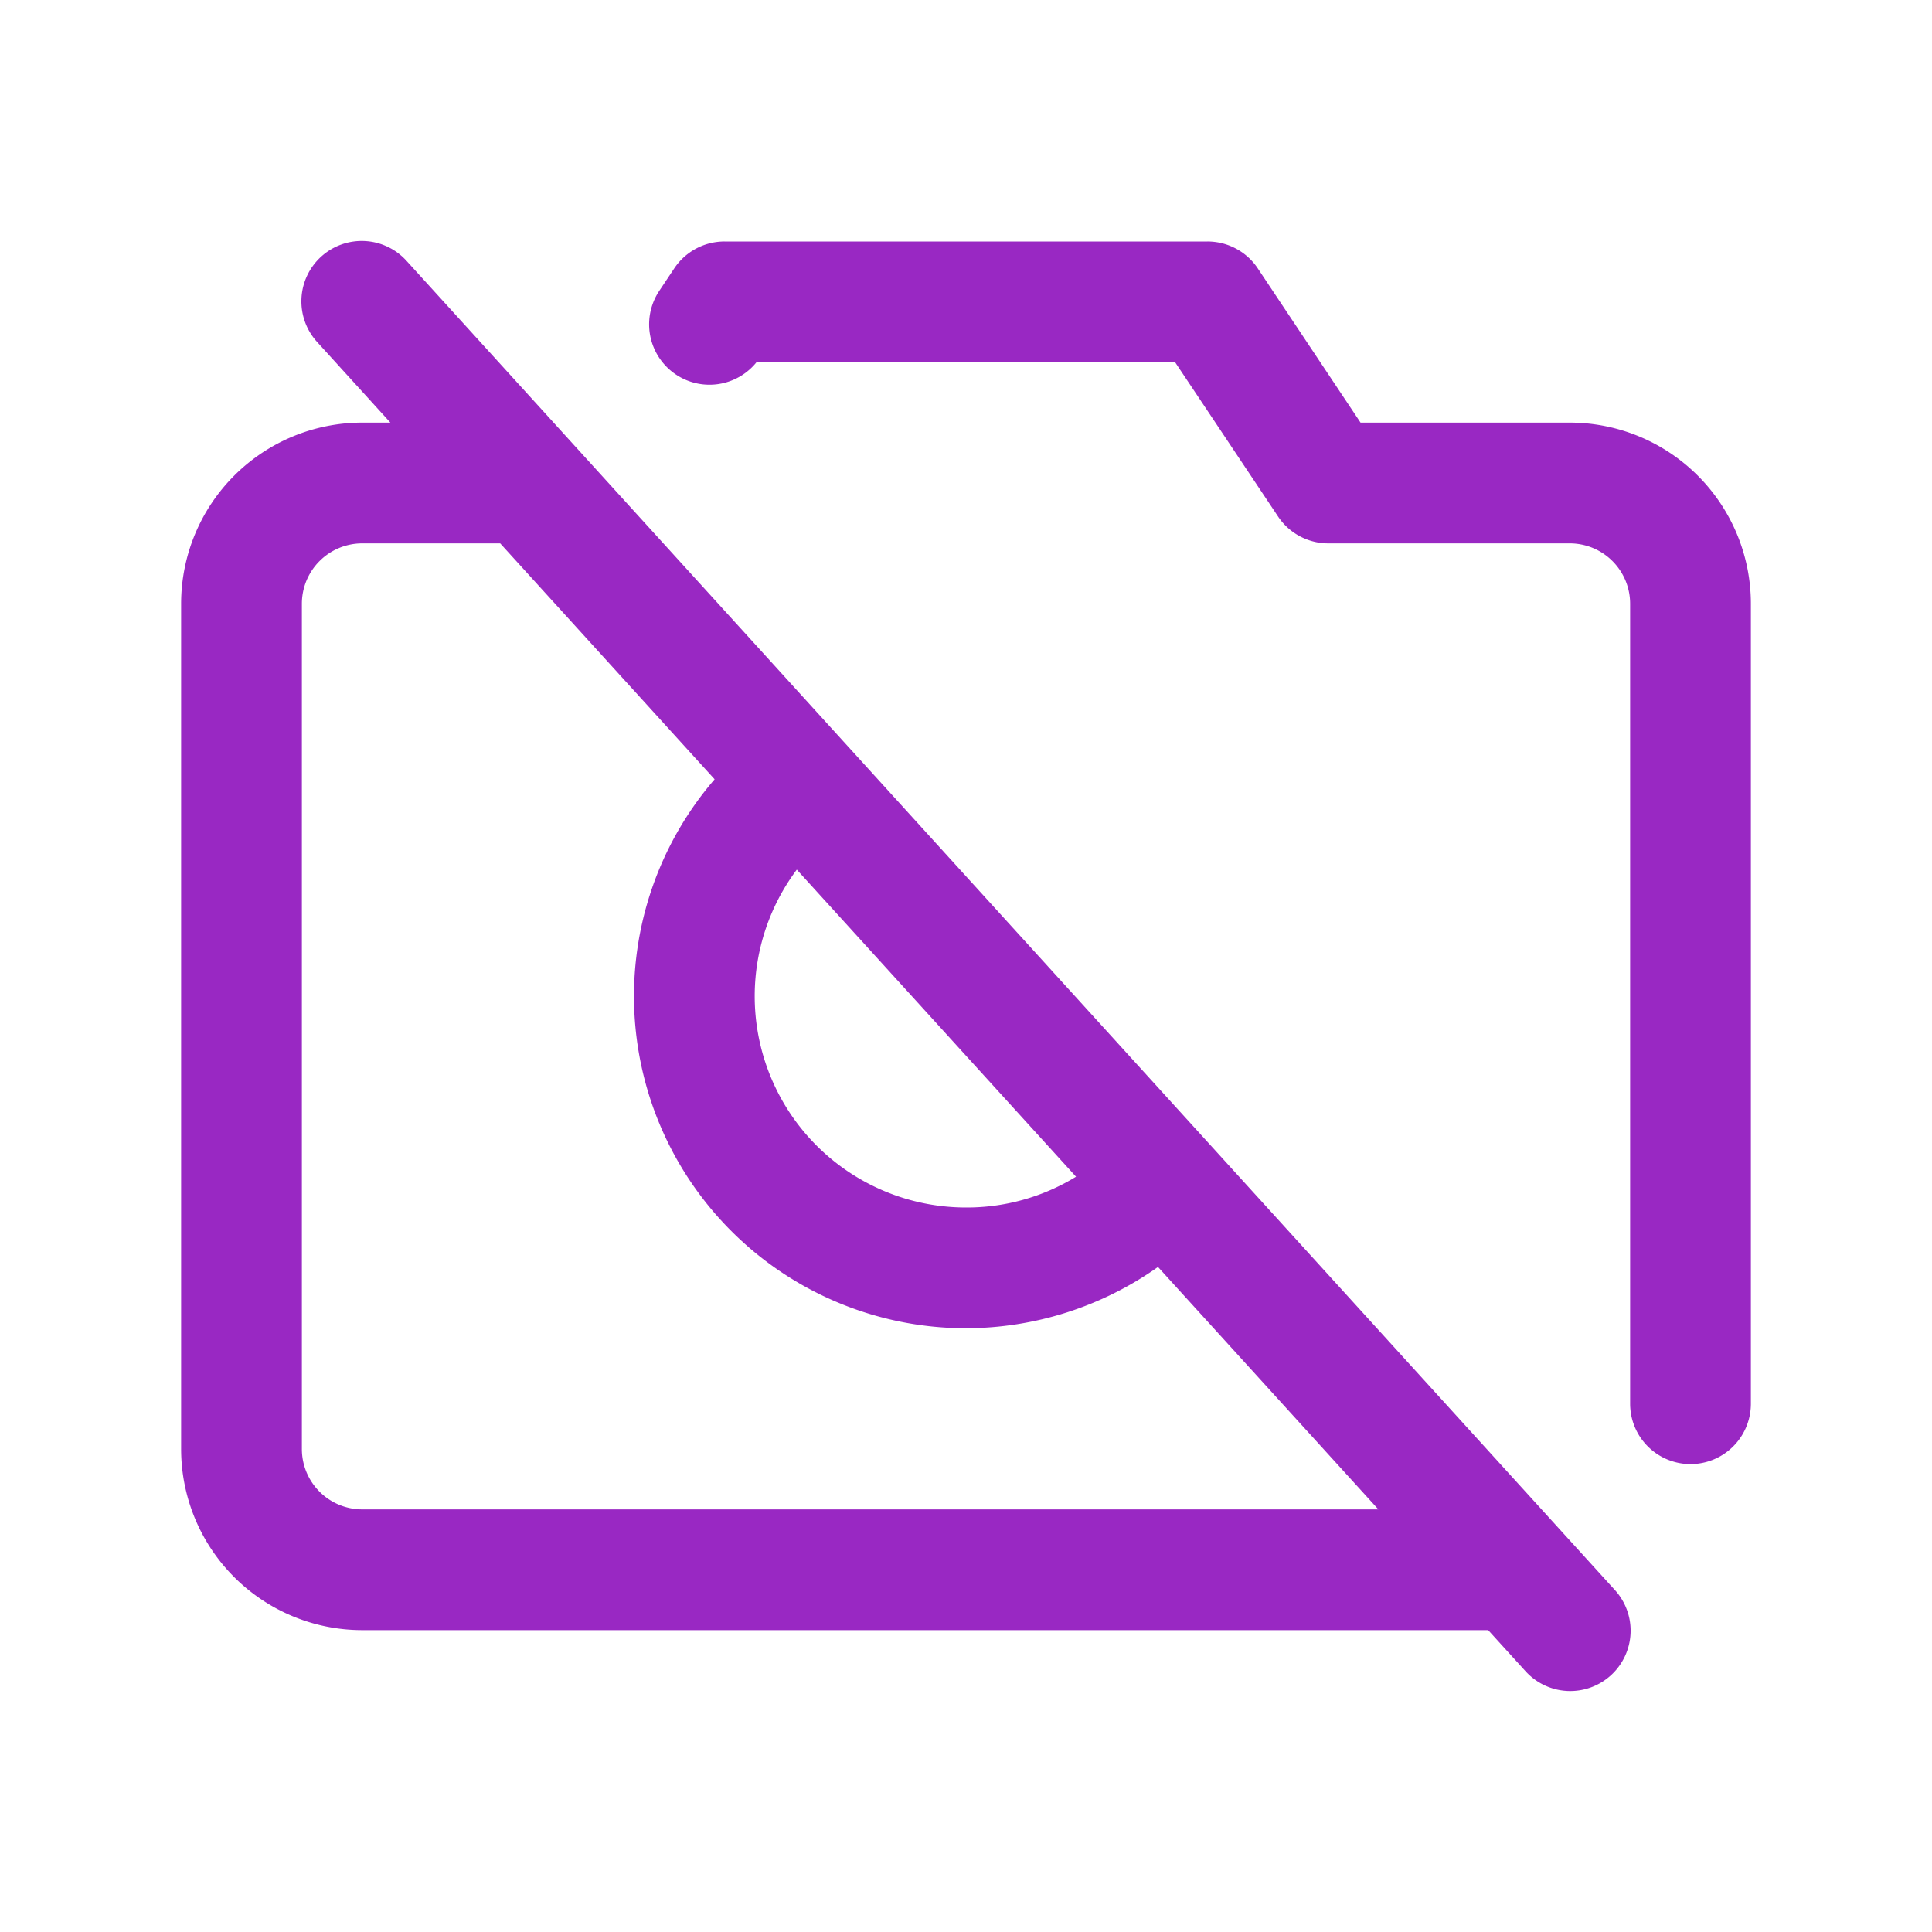 <svg xmlns="http://www.w3.org/2000/svg" width="32" height="32" fill="#9928c3" viewBox="0 0 256 256"><path d="M53.92,34.62A8,8,0,1,0,42.08,45.38L51.73,56H48A24,24,0,0,0,24,80V192a24,24,0,0,0,24,24H197.19l4.89,5.38a8,8,0,1,0,11.84-10.76Zm51.66,80.61,37,40.69A27.71,27.71,0,0,1,128,160a28,28,0,0,1-22.42-44.77ZM48,200a8,8,0,0,1-8-8V80a8,8,0,0,1,8-8H66.28l28.41,31.26A44,44,0,0,0,128,176a44.21,44.21,0,0,0,25.44-8.12L182.64,200ZM232,80V186a8,8,0,0,1-16,0V80a8,8,0,0,0-8-8H176a8,8,0,0,1-6.65-3.56L155.71,48H100.24a8,8,0,0,1-12.91-9.42l2-3A8,8,0,0,1,96,32h64a8,8,0,0,1,6.66,3.56L180.28,56H208A24,24,0,0,1,232,80Z"></path></svg>